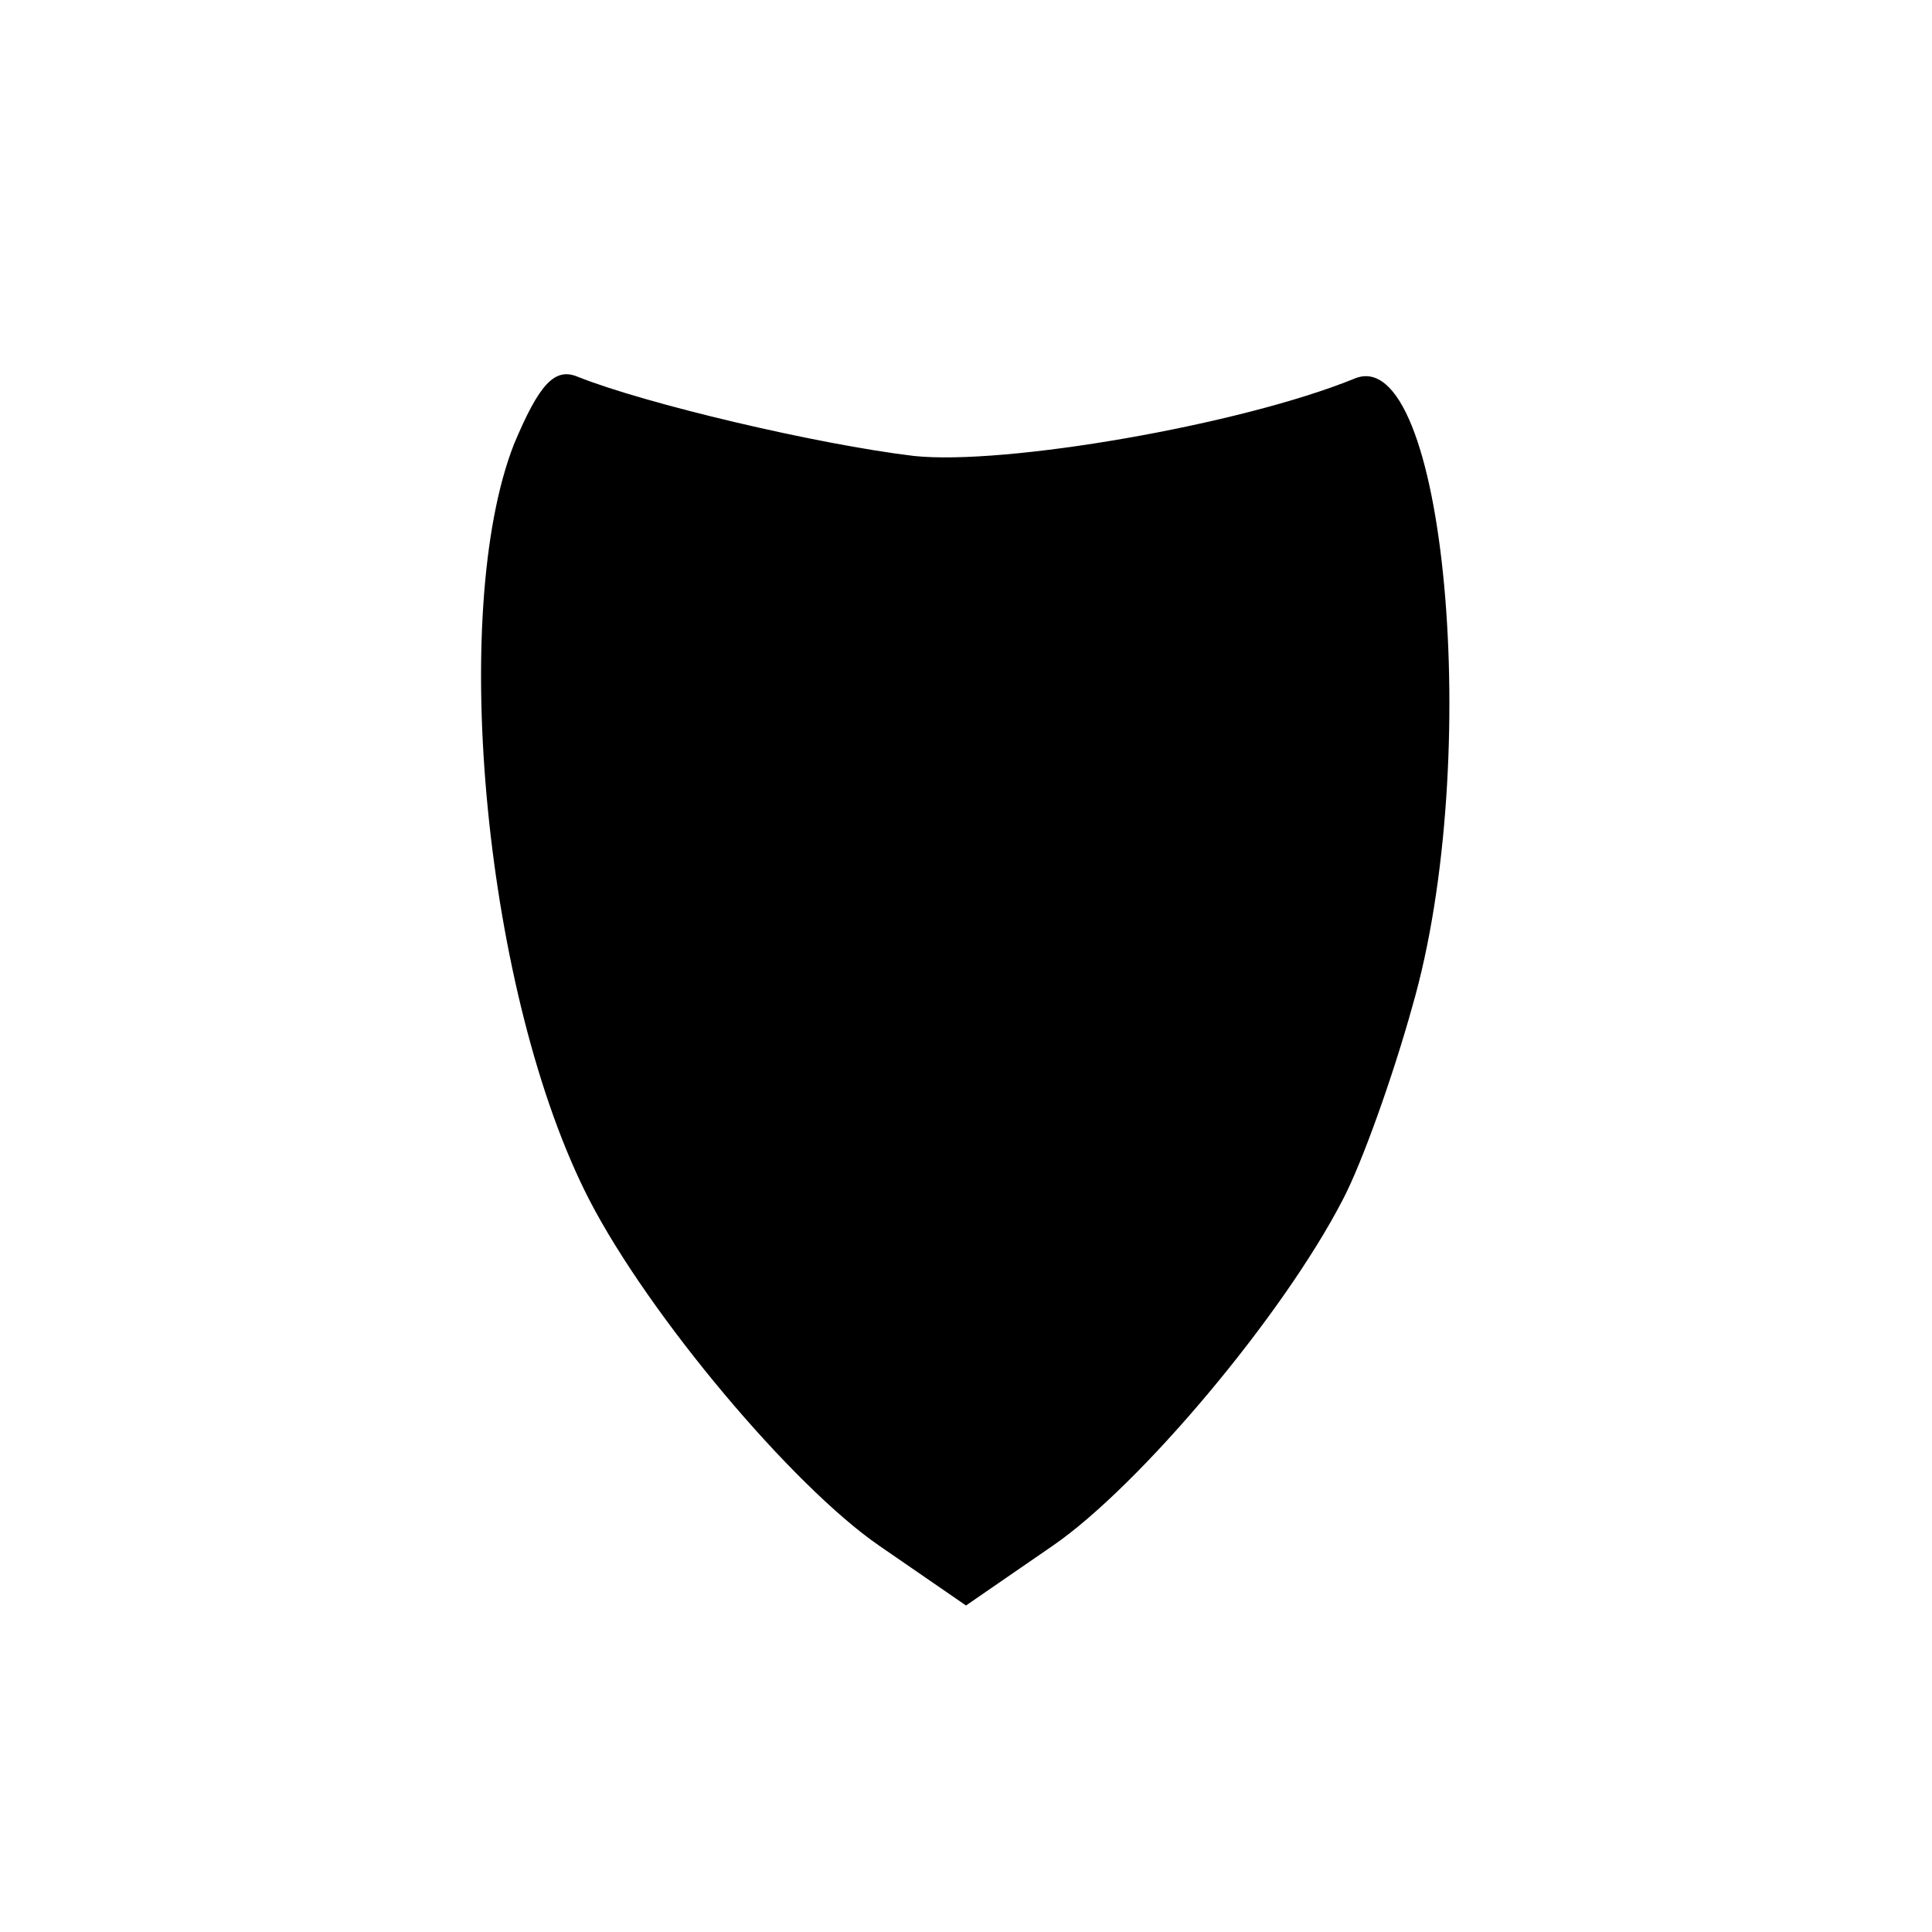 <?xml version="1.0" standalone="no"?>
<!DOCTYPE svg PUBLIC "-//W3C//DTD SVG 20010904//EN"
 "http://www.w3.org/TR/2001/REC-SVG-20010904/DTD/svg10.dtd">
<svg version="1.0" xmlns="http://www.w3.org/2000/svg"
 width="100pt" height="100pt" viewBox="0 0 100 100"
 preserveAspectRatio="xMidYMid meet">

<g transform="translate(0,100) scale(0.1,-0.1)"
fill="#000000" stroke="none">
<path d="M266 770 c-34 -87 -15 -286 39 -391 31 -60 105 -148 150 -179 l45
-31 45 31 c45 31 119 119 150 179 10 19 26 64 36 100 37 128 17 345 -30 325
-59 -24 -181 -45 -228 -40 -50 6 -139 27 -174 41 -12 5 -20 -4 -33 -35z"/>
</g>
</svg>
